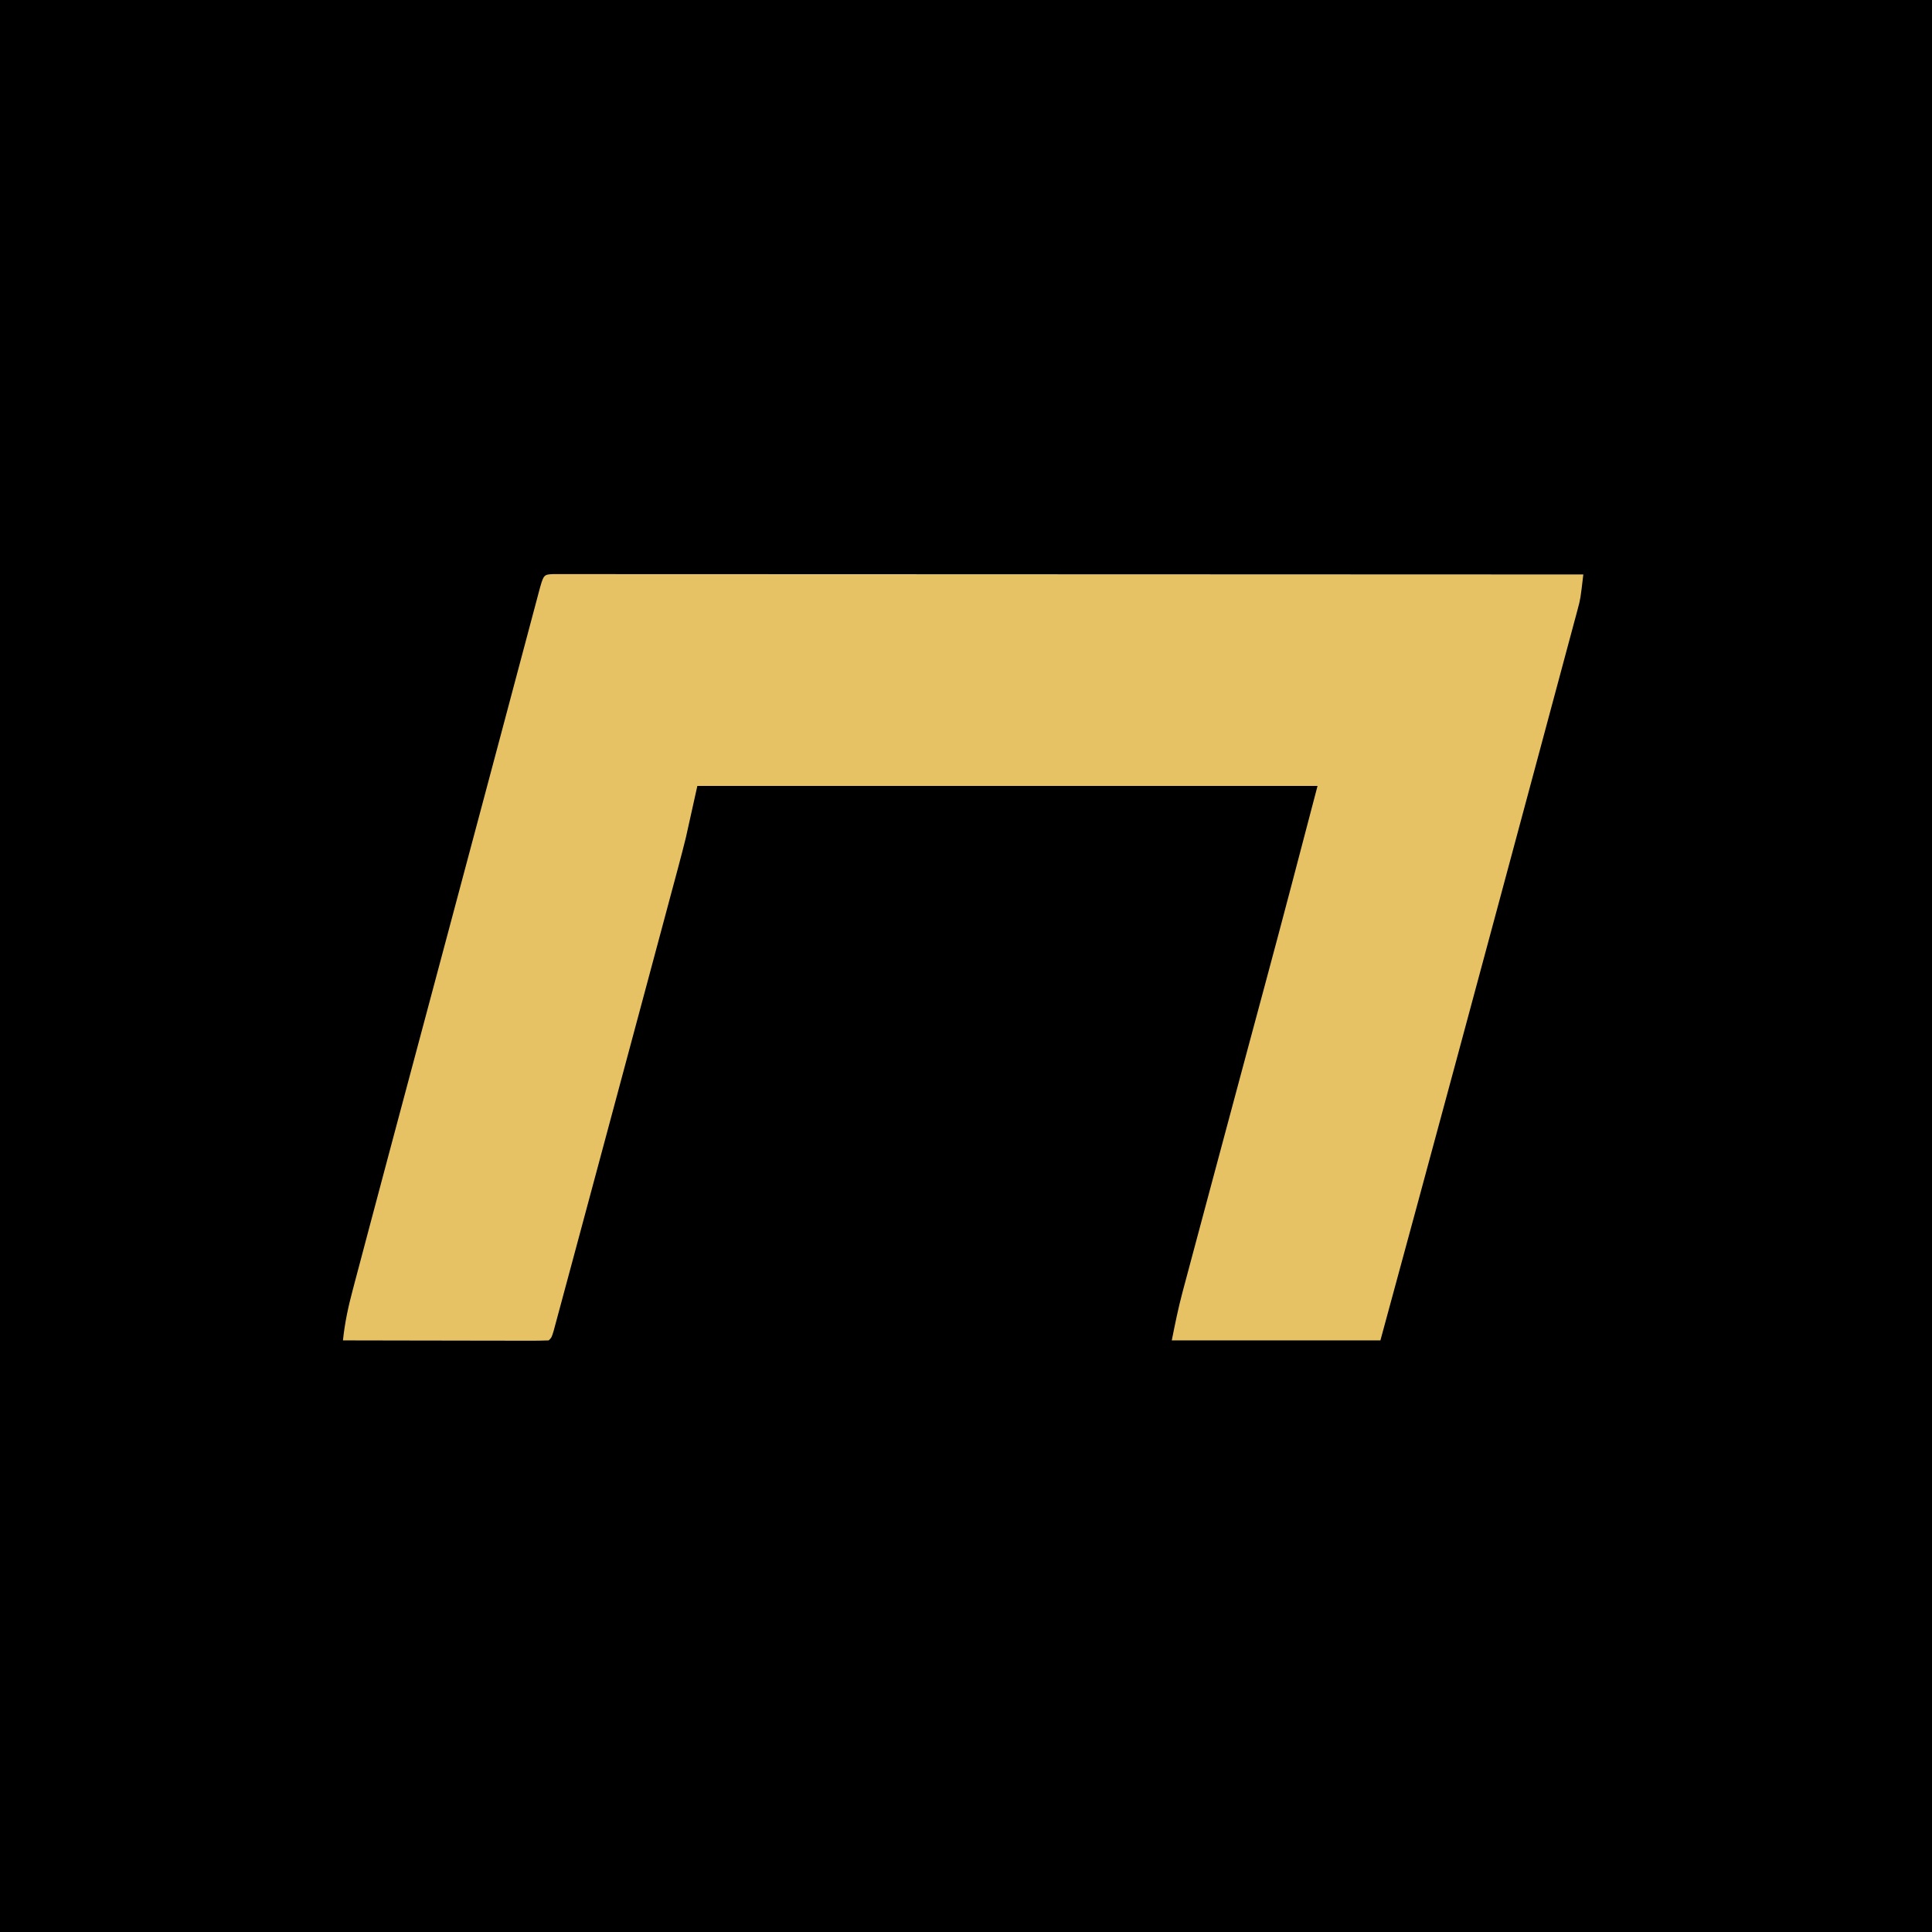<?xml version="1.0" encoding="UTF-8"?>
<svg version="1.1" xmlns="http://www.w3.org/2000/svg" width="676" height="676">
<path d="M0 0 C223.08 0 446.16 0 676 0 C676 223.08 676 446.16 676 676 C452.92 676 229.84 676 0 676 C0 452.92 0 229.84 0 0 Z " fill="#000000" transform="translate(0,0)"/>
<path d="M0 0 C1.102 0 2.205 0.001 3.34 0.001 C5.24 -0.002 5.24 -0.002 7.178 -0.005 C8.602 -0.002 10.026 0.001 11.449 0.004 C12.948 0.004 14.446 0.003 15.944 0.001 C20.08 -0.001 24.217 0.003 28.353 0.008 C32.807 0.012 37.26 0.011 41.713 0.01 C49.436 0.01 57.158 0.013 64.88 0.018 C76.045 0.027 87.21 0.029 98.376 0.03 C116.488 0.033 134.601 0.039 152.714 0.049 C170.314 0.058 187.913 0.065 205.513 0.069 C207.139 0.07 207.139 0.07 208.798 0.07 C214.236 0.071 219.674 0.073 225.112 0.074 C270.257 0.084 315.403 0.102 360.548 0.124 C359.546 8.667 359.546 8.667 358.564 12.322 C358.371 13.054 358.177 13.786 357.977 14.54 C357.766 15.316 357.555 16.092 357.337 16.892 C357.112 17.737 356.886 18.582 356.654 19.453 C355.904 22.26 355.146 25.065 354.388 27.87 C353.85 29.879 353.312 31.887 352.774 33.896 C351.321 39.321 349.861 44.745 348.4 50.168 C346.863 55.873 345.333 61.58 343.802 67.287 C340.661 78.99 337.512 90.69 334.361 102.391 C332.648 108.753 330.936 115.116 329.225 121.48 C320.458 154.07 311.663 186.653 302.829 219.226 C302.62 219.999 302.41 220.772 302.194 221.569 C297.985 237.089 293.765 252.606 289.548 268.124 C265.458 268.124 241.368 268.124 216.548 268.124 C217.702 262.354 218.814 256.814 220.326 251.167 C220.576 250.227 220.576 250.227 220.831 249.268 C221.38 247.21 221.933 245.154 222.486 243.097 C222.882 241.613 223.278 240.13 223.674 238.646 C224.74 234.656 225.81 230.666 226.88 226.677 C228.006 222.479 229.128 218.279 230.251 214.08 C234.453 198.369 238.67 182.664 242.893 166.959 C243.489 164.745 244.084 162.53 244.68 160.315 C247.778 148.794 247.778 148.794 249.166 143.649 C255.412 120.504 261.474 97.317 267.548 74.124 C195.938 74.124 124.328 74.124 50.548 74.124 C49.228 80.064 47.908 86.004 46.548 92.124 C45.702 95.517 44.846 98.892 43.933 102.265 C43.585 103.57 43.585 103.57 43.229 104.902 C42.475 107.727 41.715 110.551 40.954 113.374 C40.409 115.413 39.863 117.452 39.318 119.491 C37.866 124.917 36.408 130.342 34.95 135.767 C33.741 140.268 32.534 144.769 31.327 149.271 C28.281 160.634 25.229 171.995 22.175 183.355 C20.228 190.595 18.283 197.835 16.34 205.075 C13.972 213.901 11.599 222.725 9.223 231.548 C8.357 234.76 7.493 237.974 6.631 241.187 C5.631 244.908 4.628 248.629 3.623 252.348 C3.259 253.694 2.897 255.041 2.536 256.388 C2.05 258.2 1.56 260.01 1.069 261.82 C0.798 262.828 0.526 263.836 0.246 264.874 C-0.452 267.124 -0.452 267.124 -1.452 268.124 C-3.691 268.219 -5.933 268.242 -8.175 268.238 C-8.877 268.238 -9.579 268.238 -10.303 268.238 C-12.635 268.237 -14.967 268.23 -17.299 268.222 C-18.912 268.22 -20.525 268.219 -22.138 268.218 C-26.391 268.214 -30.644 268.204 -34.897 268.193 C-39.234 268.183 -43.57 268.178 -47.907 268.173 C-56.422 268.162 -64.937 268.145 -73.452 268.124 C-72.827 262.034 -71.606 256.333 -70.022 250.425 C-69.636 248.961 -69.636 248.961 -69.243 247.468 C-68.359 244.123 -67.468 240.78 -66.577 237.437 C-65.92 234.958 -65.263 232.479 -64.607 230 C-62.458 221.889 -60.296 213.782 -58.132 205.675 C-57.429 203.04 -56.726 200.405 -56.024 197.77 C-49.64 173.839 -43.241 149.911 -36.835 125.985 C-32.445 109.591 -28.069 93.193 -23.702 76.793 C-21.821 69.733 -19.938 62.672 -18.055 55.612 C-16.543 49.94 -15.032 44.267 -13.524 38.594 C-12.116 33.298 -10.705 28.003 -9.291 22.709 C-8.772 20.76 -8.253 18.81 -7.736 16.861 C-7.032 14.208 -6.324 11.557 -5.615 8.906 C-5.409 8.124 -5.202 7.342 -4.99 6.536 C-3.278 0.166 -3.278 0.166 0 0 Z " fill="#E7C264" transform="translate(193.452,200.876)"/>
</svg>
